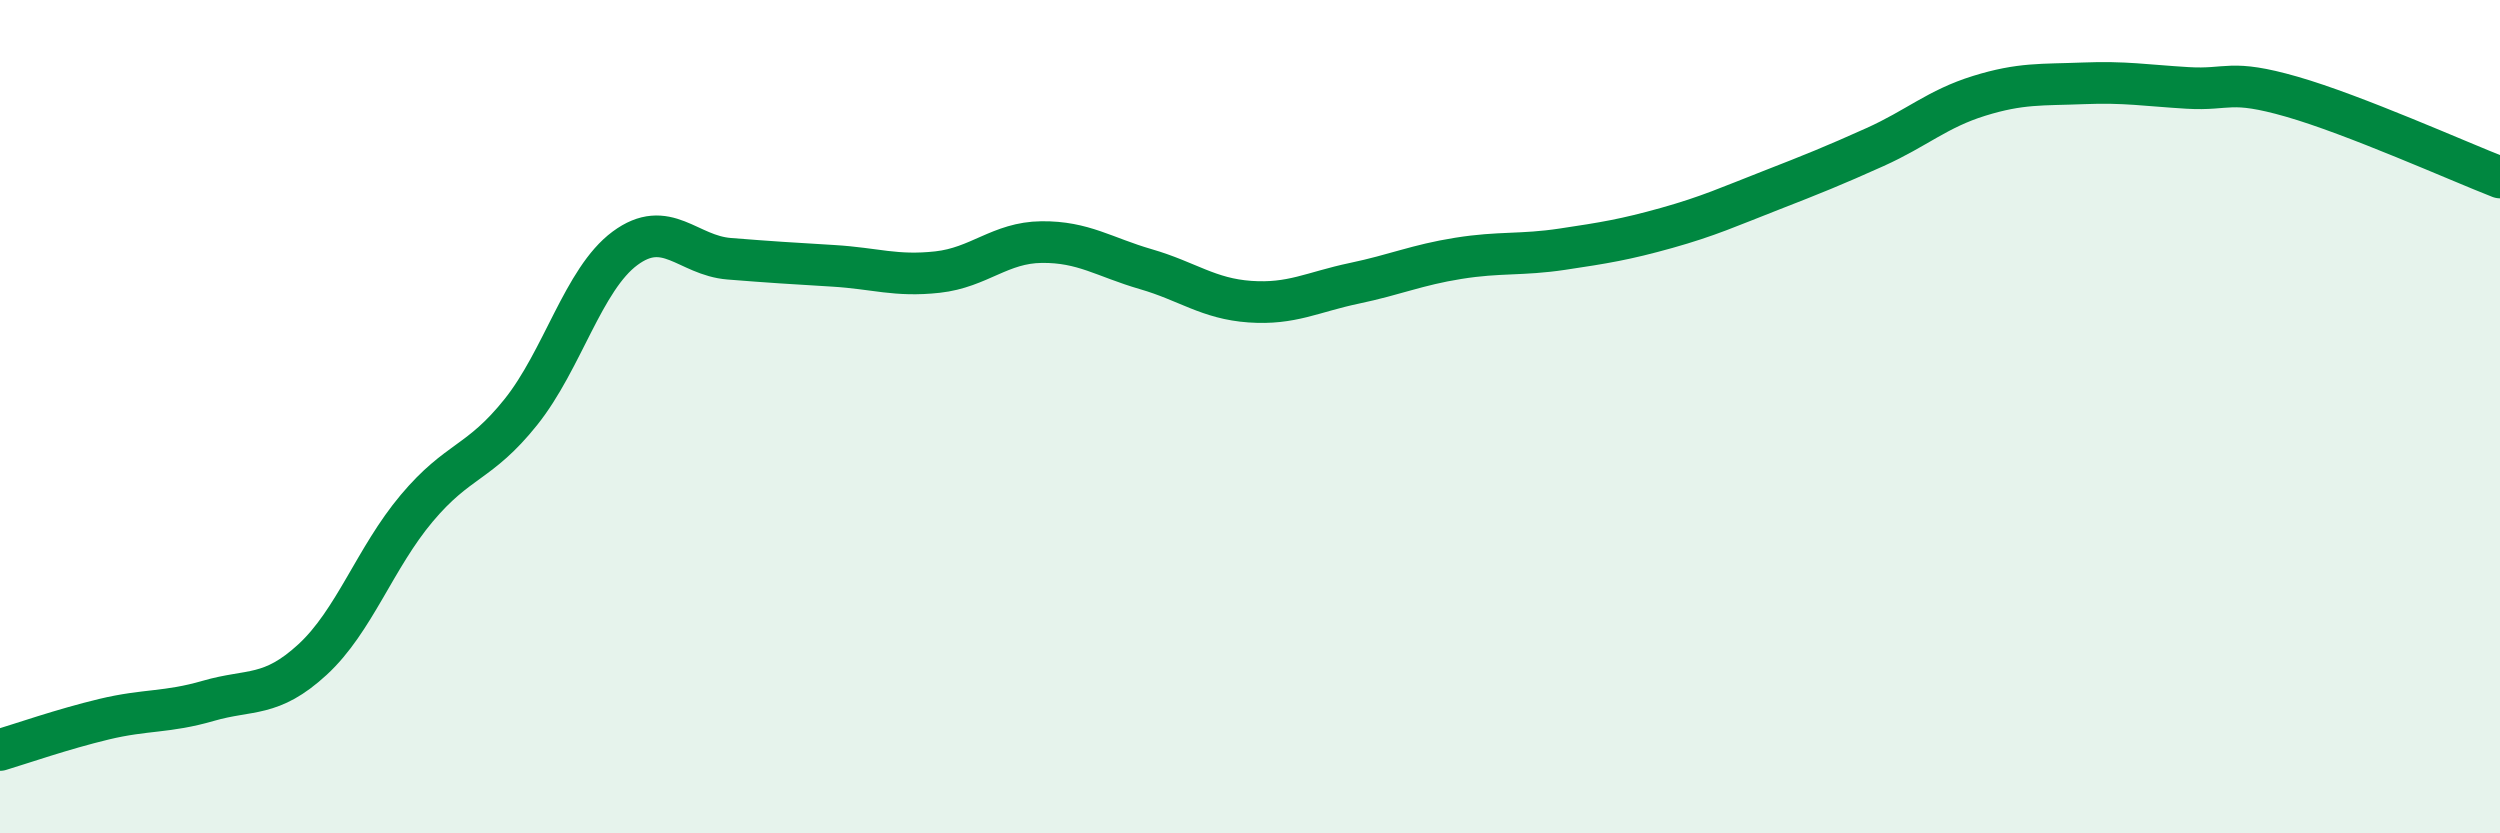 
    <svg width="60" height="20" viewBox="0 0 60 20" xmlns="http://www.w3.org/2000/svg">
      <path
        d="M 0,18 C 0.5,17.85 1.5,17.5 2.5,17.26 C 3.5,17.02 4,17.11 5,16.82 C 6,16.53 6.5,16.75 7.5,15.83 C 8.5,14.91 9,13.39 10,12.2 C 11,11.01 11.5,11.14 12.5,9.89 C 13.5,8.64 14,6.7 15,5.96 C 16,5.22 16.5,6.13 17.5,6.21 C 18.5,6.29 19,6.32 20,6.38 C 21,6.44 21.5,6.64 22.5,6.53 C 23.5,6.42 24,5.82 25,5.81 C 26,5.8 26.5,6.17 27.5,6.46 C 28.5,6.75 29,7.17 30,7.24 C 31,7.31 31.5,7.01 32.5,6.8 C 33.5,6.59 34,6.36 35,6.2 C 36,6.04 36.5,6.13 37.5,5.98 C 38.5,5.83 39,5.75 40,5.47 C 41,5.19 41.5,4.96 42.5,4.57 C 43.5,4.18 44,3.98 45,3.53 C 46,3.08 46.5,2.61 47.5,2.3 C 48.5,1.99 49,2.04 50,2 C 51,1.96 51.5,2.05 52.5,2.11 C 53.5,2.17 53.5,1.89 55,2.32 C 56.5,2.75 59,3.87 60,4.26L60 20L0 20Z"
        fill="#008740"
        opacity="0.1"
        stroke-linecap="round"
        stroke-linejoin="round"
      />
      <path
        d="M 0,18 C 0.5,17.85 1.5,17.5 2.5,17.26 C 3.5,17.02 4,17.11 5,16.82 C 6,16.53 6.5,16.75 7.5,15.83 C 8.5,14.91 9,13.39 10,12.2 C 11,11.01 11.5,11.14 12.5,9.89 C 13.5,8.64 14,6.7 15,5.96 C 16,5.22 16.5,6.13 17.5,6.21 C 18.5,6.29 19,6.32 20,6.38 C 21,6.44 21.5,6.64 22.5,6.53 C 23.5,6.42 24,5.82 25,5.81 C 26,5.8 26.5,6.17 27.5,6.46 C 28.5,6.75 29,7.17 30,7.24 C 31,7.31 31.5,7.01 32.5,6.8 C 33.5,6.59 34,6.36 35,6.2 C 36,6.04 36.5,6.13 37.5,5.98 C 38.5,5.83 39,5.75 40,5.47 C 41,5.19 41.5,4.96 42.5,4.57 C 43.5,4.18 44,3.98 45,3.53 C 46,3.08 46.5,2.61 47.5,2.3 C 48.5,1.99 49,2.04 50,2 C 51,1.96 51.5,2.05 52.5,2.11 C 53.5,2.17 53.5,1.89 55,2.32 C 56.5,2.75 59,3.87 60,4.26"
        stroke="#008740"
        stroke-width="1"
        fill="none"
        stroke-linecap="round"
        stroke-linejoin="round"
      />
    </svg>
  